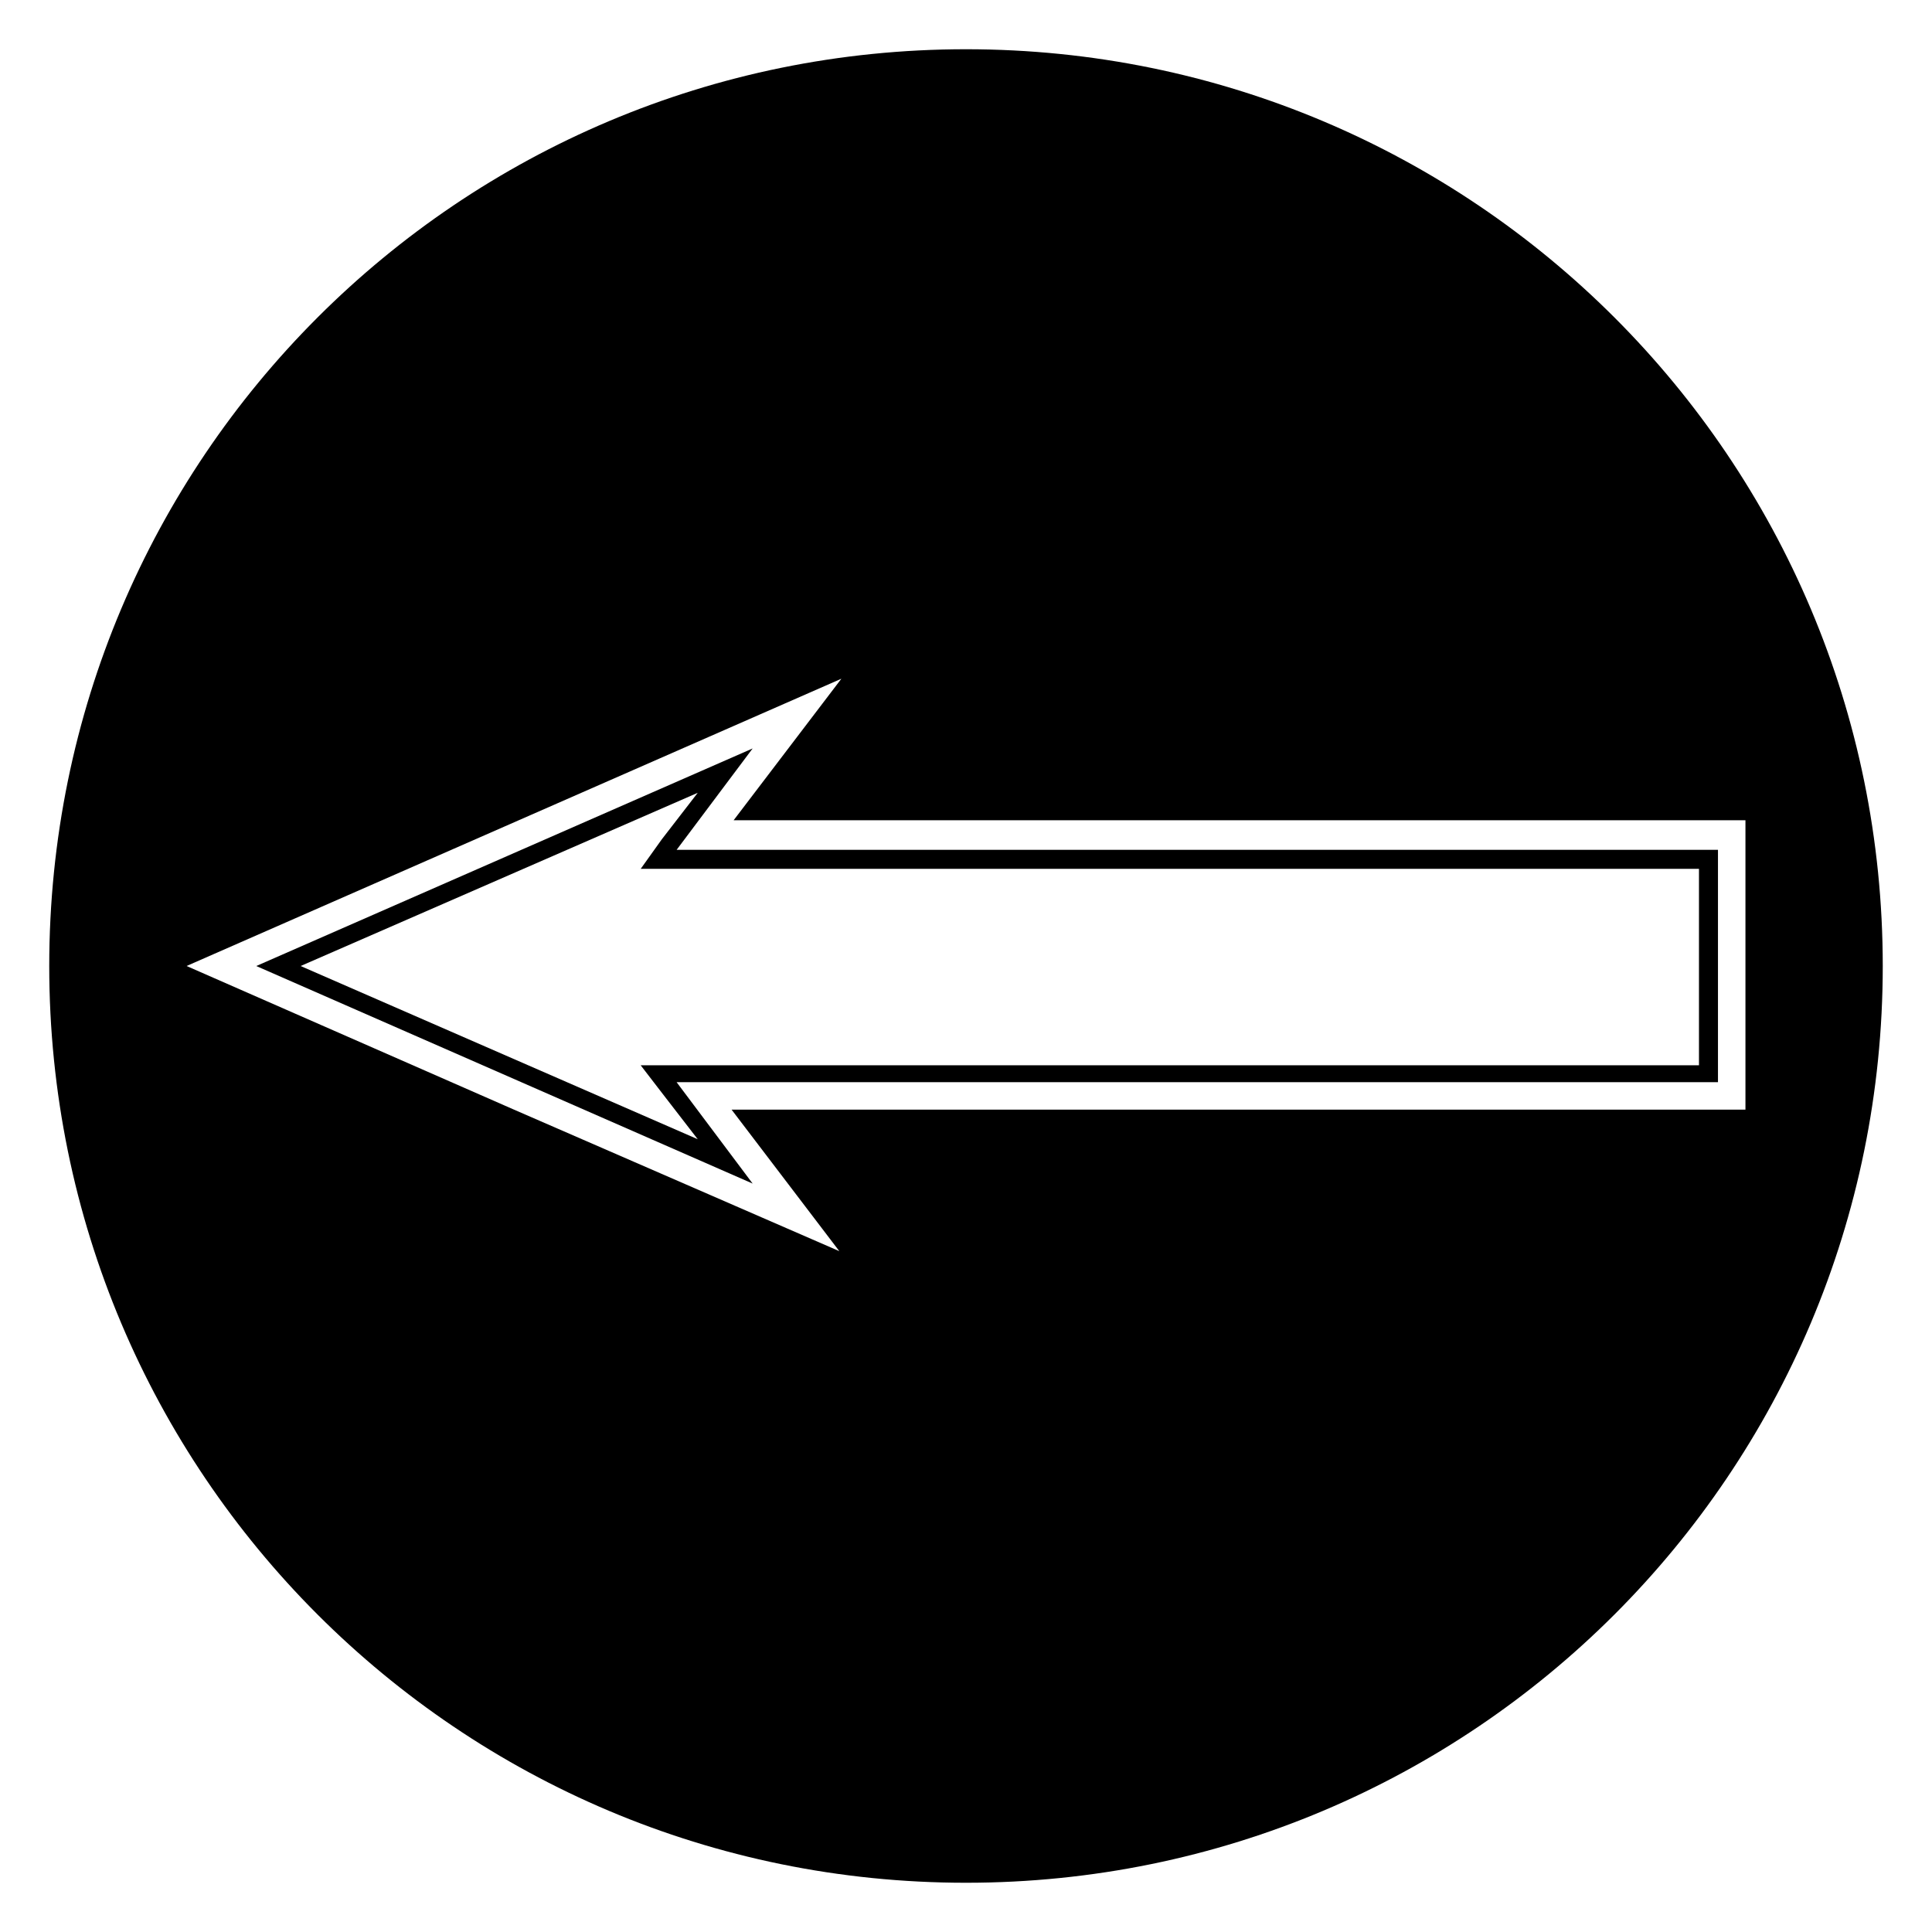 <?xml version="1.0" encoding="UTF-8"?>
<!-- Uploaded to: ICON Repo, www.iconrepo.com, Generator: ICON Repo Mixer Tools -->
<svg fill="#000000" width="800px" height="800px" version="1.1" viewBox="144 144 512 512" xmlns="http://www.w3.org/2000/svg">
 <g fill-rule="evenodd">
  <path d="m599.28 430.79v-61.578l-275.97 0.004 20.152-26.871-131.55 57.66 131.55 57.656-20.152-26.871zm-279.89 2.801 9.516 12.316-105.24-45.902 105.24-45.902-9.512 12.312-5.598 7.836h280.45v52.059l-270.94 0.004h-9.516z"/>
  <path d="m642.95 400c0-134.35-108.6-242.95-242.95-242.95-134.35 0-242.95 108.6-242.95 242.95 0 134.35 108.6 242.95 242.95 242.95 134.35 0 242.95-108.6 242.95-242.95zm-362.74 38.062-86.766-38.062 173.53-76.133-28.551 37.504h268.14v76.691h-268.69l28.551 37.504z"/>
 </g>
</svg>